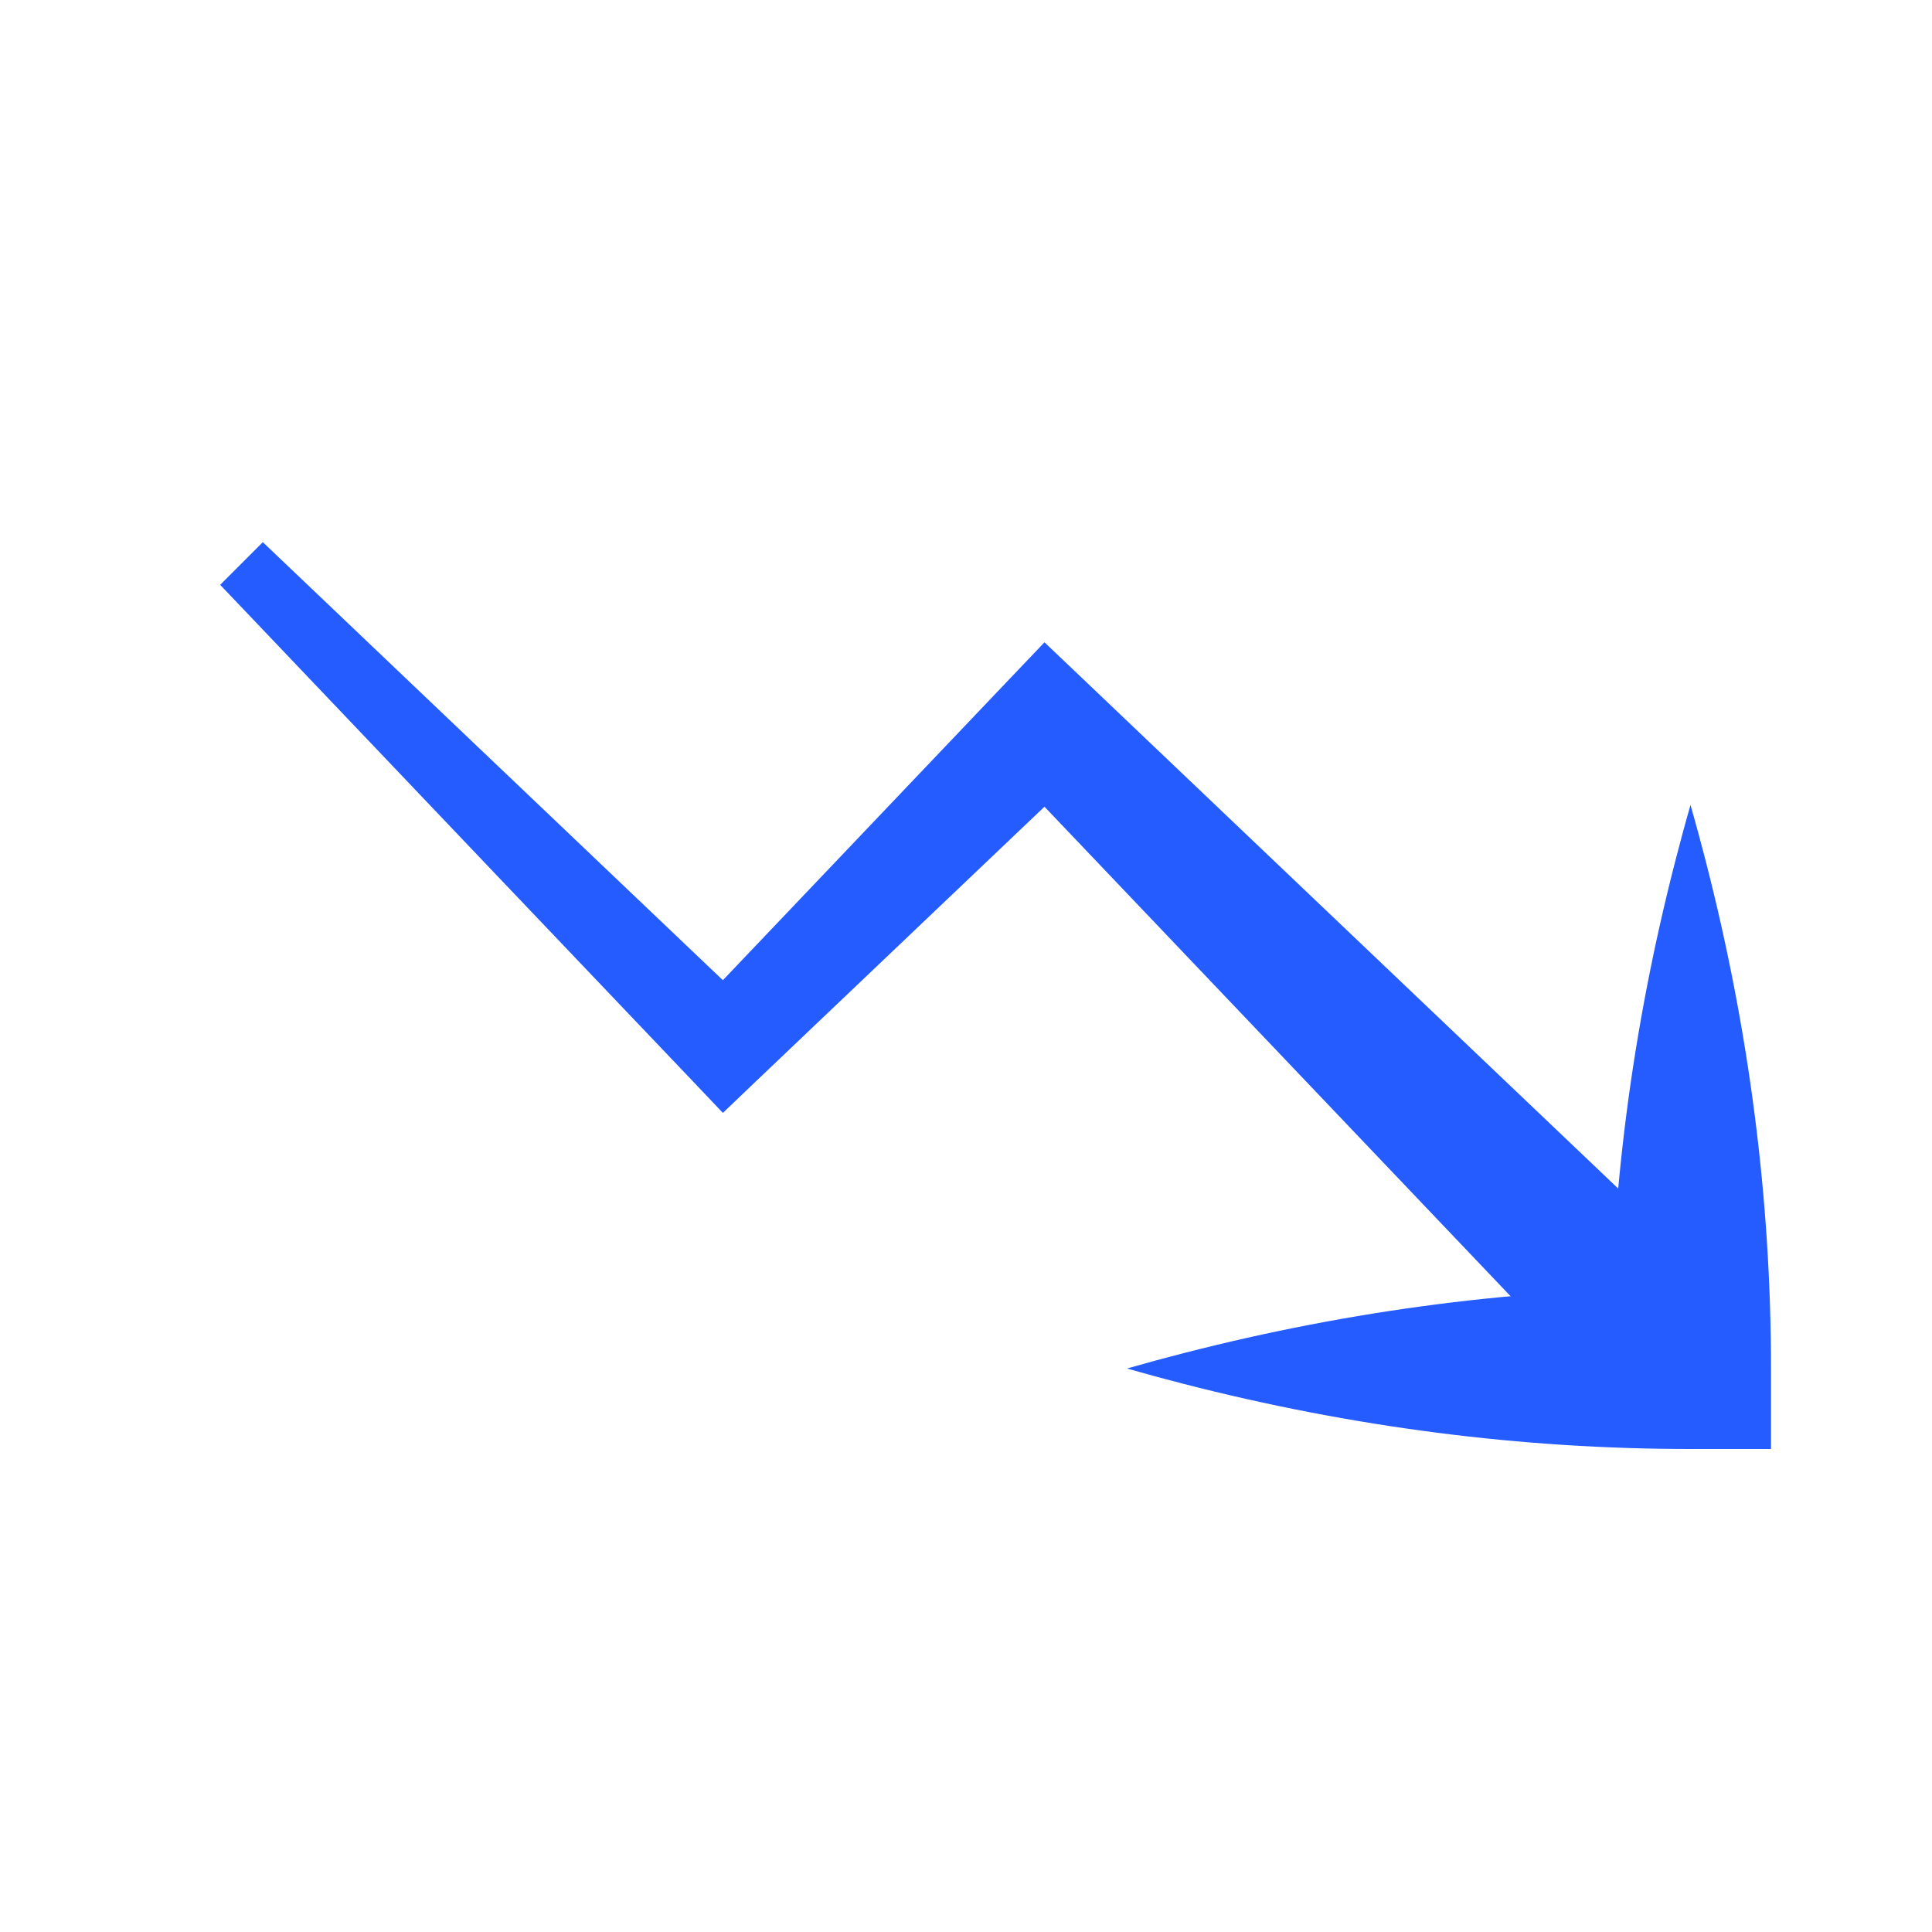 <svg width="24" height="24" viewBox="0 0 24 24" fill="none" xmlns="http://www.w3.org/2000/svg">
<g clip-path="url(#clip0_12_3965)">
<path d="M3.265 6.735C3.088 6.912 2.912 7.088 2.735 7.265C3.027 7.573 3.32 7.88 3.613 8.187C5.271 9.929 6.929 11.671 8.588 13.412L8.98 13.825L9.412 13.412C10.778 12.112 12.145 10.811 13.511 9.511H12.489C14.798 11.935 17.106 14.36 19.415 16.785C19.708 17.092 20 17.4 20.293 17.707C20.764 17.236 21.236 16.764 21.707 16.293C21.4 16 21.092 15.708 20.785 15.415C18.36 13.106 15.935 10.798 13.511 8.489L12.975 7.979L12.489 8.489C11.189 9.855 9.888 11.222 8.588 12.588L9.412 12.588C7.671 10.929 5.929 9.271 4.187 7.613C3.88 7.32 3.573 7.027 3.265 6.735Z" fill="#255CFF"/>
<path d="M21 10C20.933 10.233 20.87 10.467 20.81 10.7C20.27 12.8 20 14.9 20 17L21 16C18.9 16 16.8 16.27 14.7 16.81C14.467 16.87 14.233 16.933 14 17C14.233 17.067 14.467 17.13 14.7 17.19C16.8 17.73 18.9 18 21 18C21 18 21 18 21 18H22V17C22 14.9 21.73 12.8 21.19 10.7C21.13 10.467 21.067 10.233 21 10Z" fill="#255CFF"/>
</g>
<defs>
<clipPath id="clip0_12_3965">
<rect width="24" height="24" fill="white"/>
</clipPath>
</defs>
</svg>
